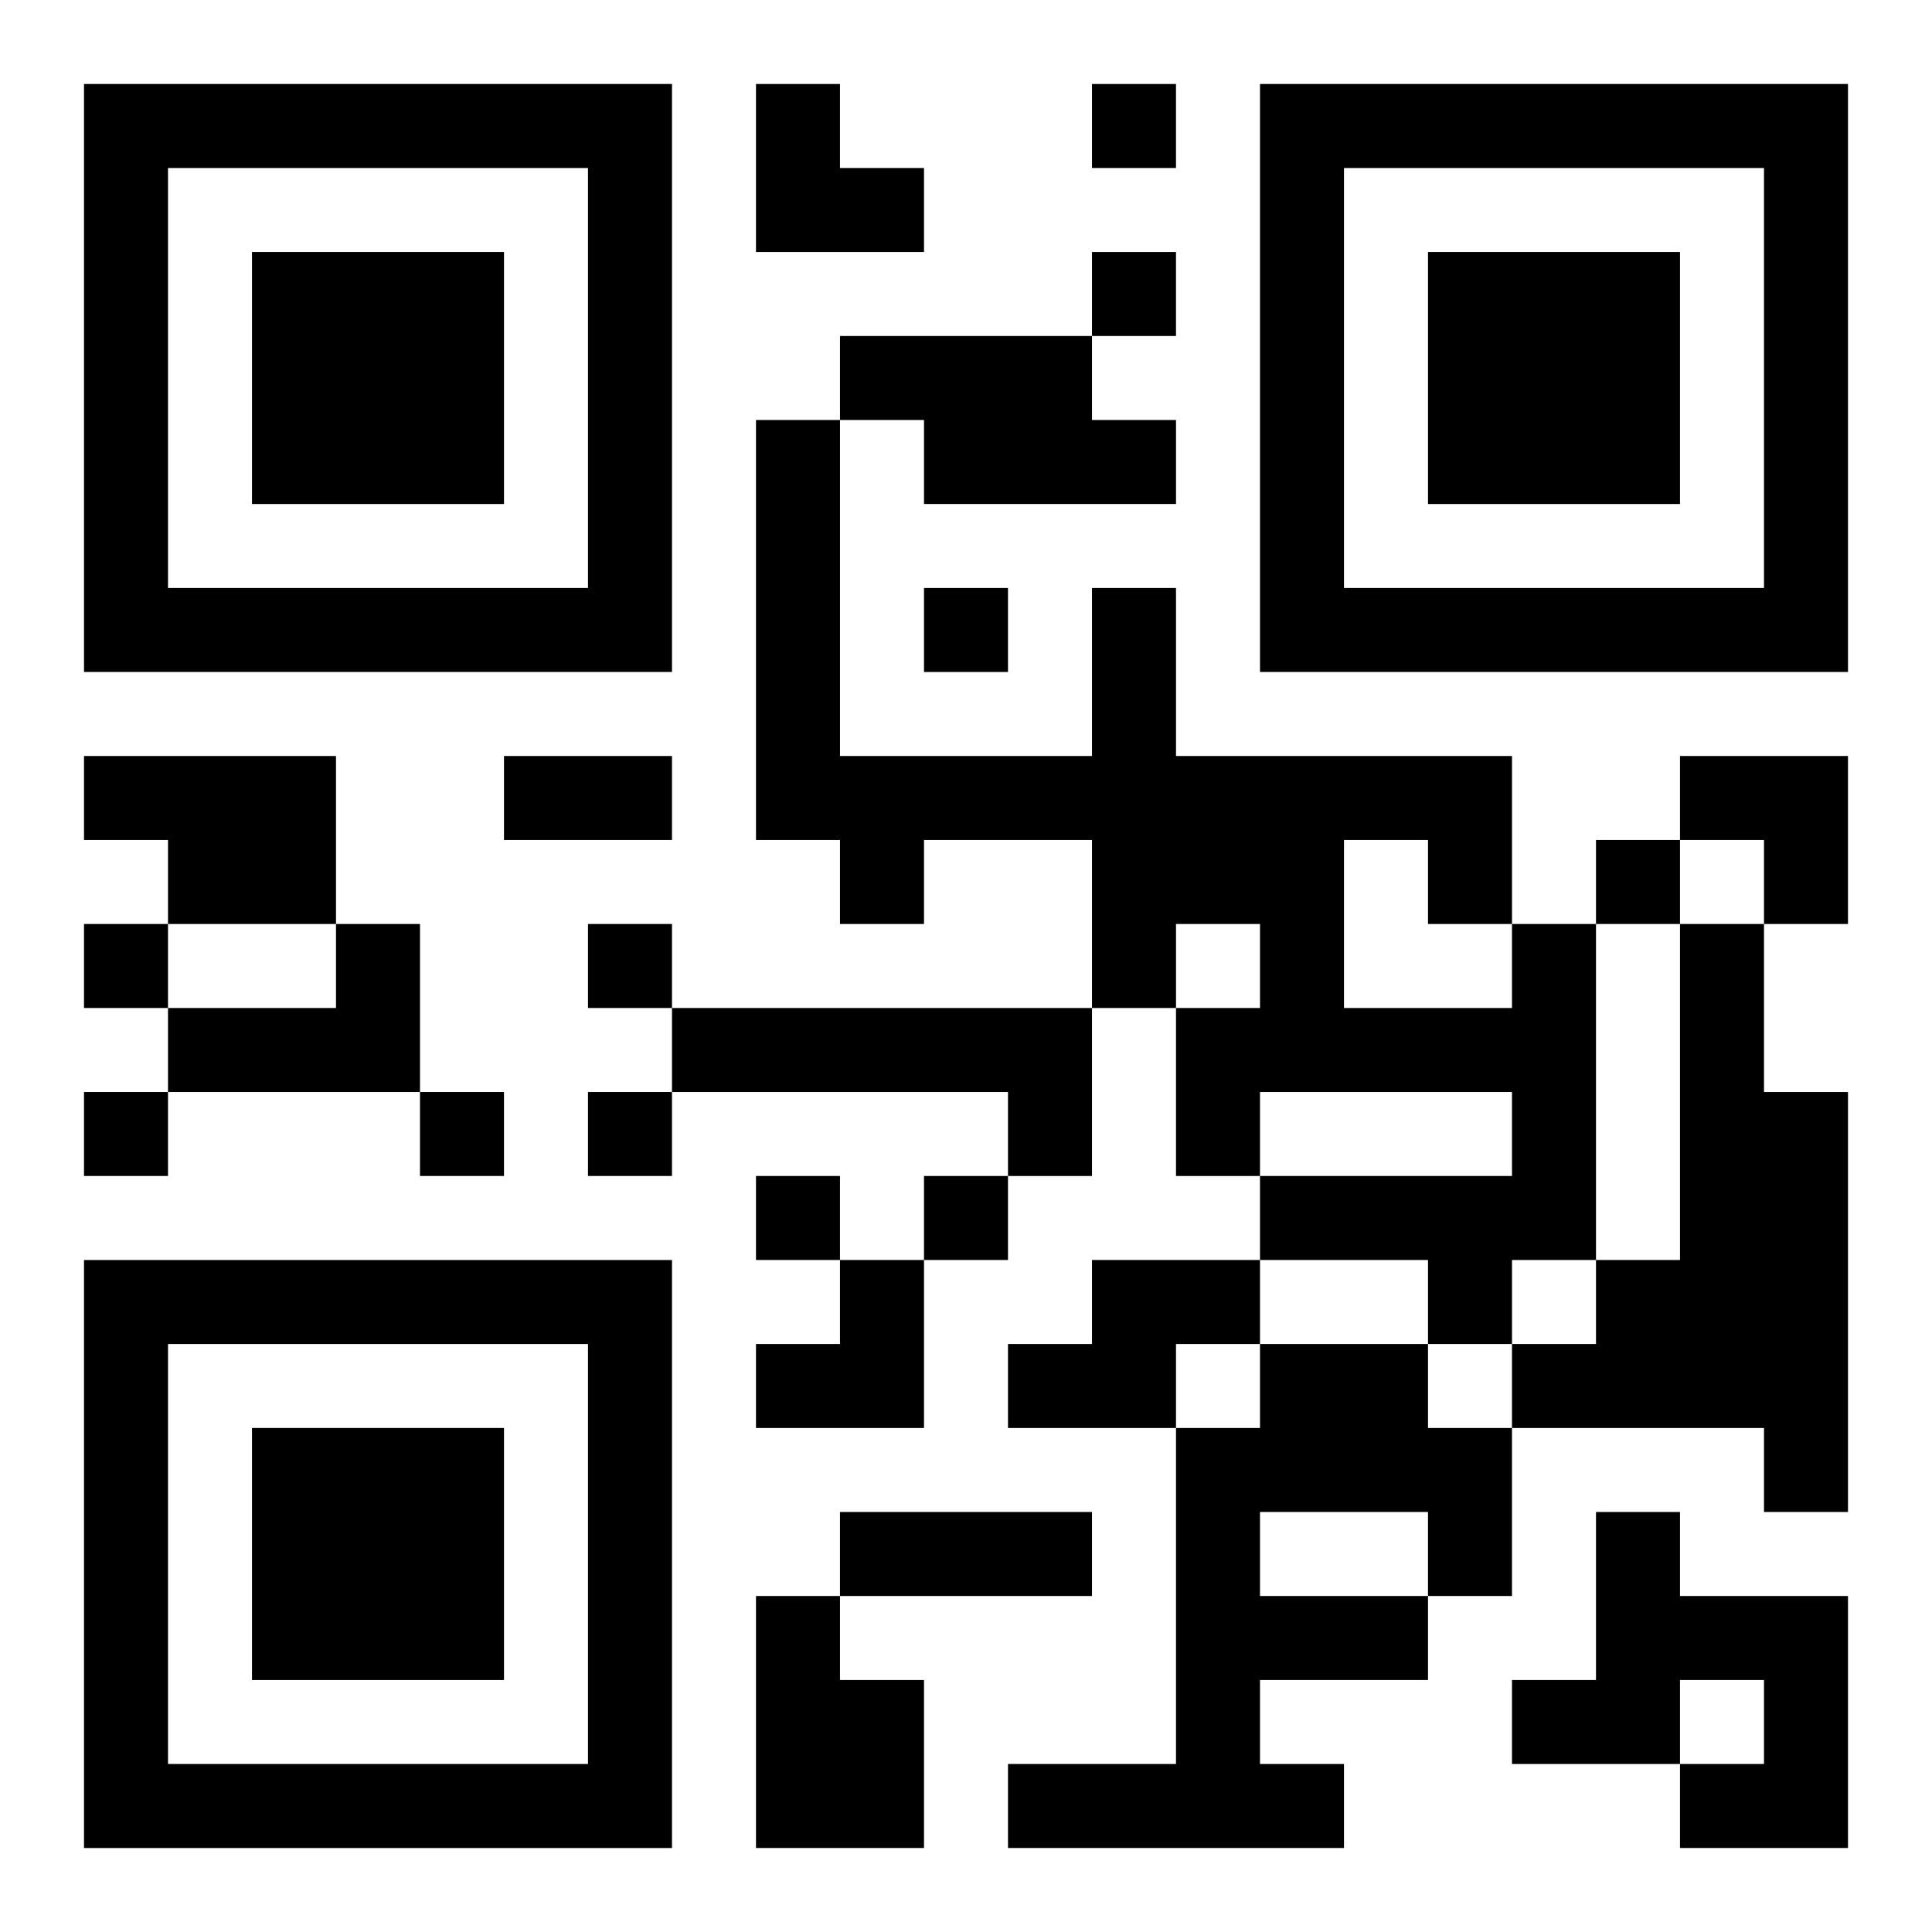<?xml version="1.0" encoding="UTF-8"?>
<svg width="250" height="250" baseProfile="full" version="1.1" viewBox="-1 -1 23 23" xmlns="http://www.w3.org/2000/svg" xmlns:xlink="http://www.w3.org/1999/xlink"><symbol id="a"><path d="m0 7v7h7v-7h-7zm1 1h5v5h-5v-5zm1 1v3h3v-3h-3z"/></symbol><use y="-7" xlink:href="#a"/><use y="7" xlink:href="#a"/><use x="14" y="-7" xlink:href="#a"/><path d="m9 3h3v1h1v1h-3v-1h-1v-1m-9 5h3v2h-2v-1h-1v-1m3 2h1v2h-3v-1h2v-1m14 0h1v4h-1v1h-1v-1h-2v-1h3v-1h-3v1h-1v-2h1v-1h-1v1h-1v-2h-2v1h-1v-1h-1v-5h1v4h3v-2h1v2h4v2m-2-1v2h2v-1h-1v-1h-1m4 1h1v2h1v5h-1v-1h-3v-1h1v-1h1v-4m-12 1h5v2h-1v-1h-4v-1m5 3h2v1h-1v1h-2v-1h1v-1m2 1h2v1h1v2h-1v1h-2v1h1v1h-4v-1h2v-4h1v-1m0 2v1h2v-1h-2m4 0h1v1h2v3h-2v-1h1v-1h-1v1h-2v-1h1v-2m-10 1h1v1h1v2h-2v-3m4-18v1h1v-1h-1m0 2v1h1v-1h-1m-2 4v1h1v-1h-1m8 3v1h1v-1h-1m-18 1v1h1v-1h-1m6 0v1h1v-1h-1m-6 2v1h1v-1h-1m4 0v1h1v-1h-1m2 0v1h1v-1h-1m2 1v1h1v-1h-1m2 0v1h1v-1h-1m-5-5h2v1h-2v-1m4 9h3v1h-3v-1m-1-17h1v1h1v1h-2zm11 8h2v2h-1v-1h-1zm-11 6m1 0h1v2h-2v-1h1z"/></svg>
